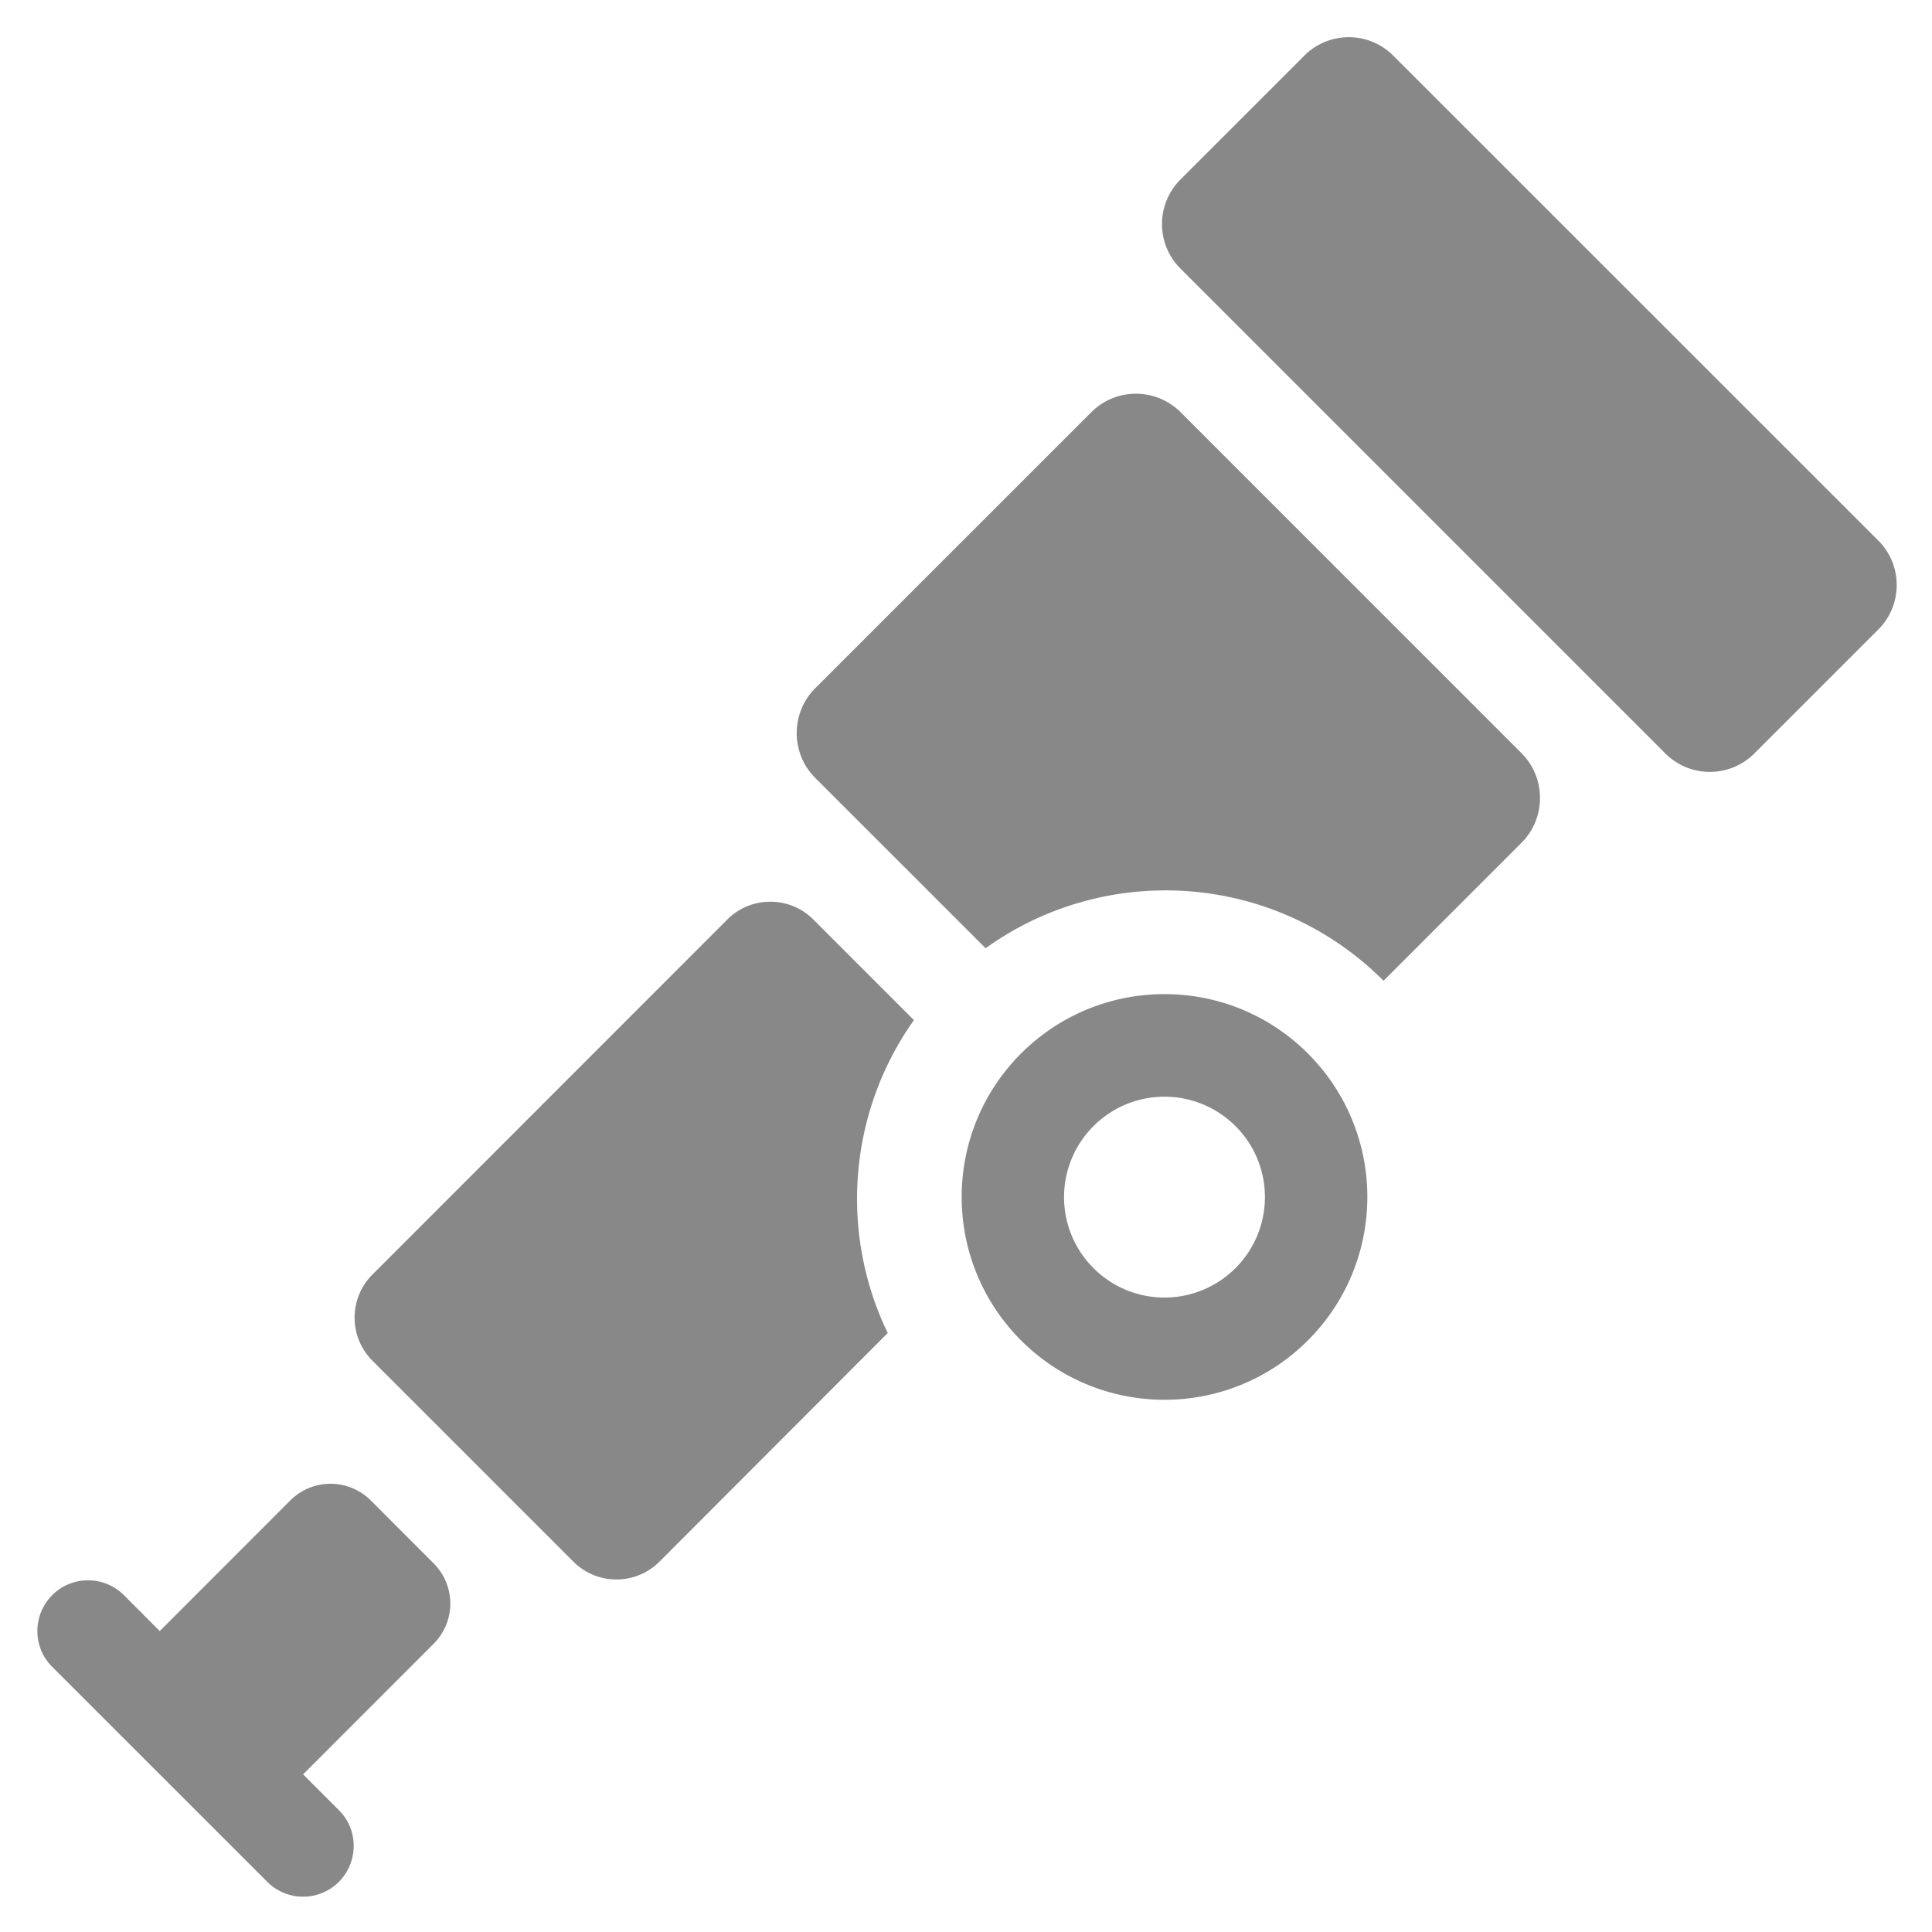 <svg xmlns="http://www.w3.org/2000/svg" width="1em" height="1em" viewBox="0 0 128 128"><path fill="#888888" d="M67.648 69.797c-5.246 5.25-5.246 13.758 0 19.008c5.25 5.246 13.758 5.246 19.004 0c5.25-5.25 5.25-13.758 0-19.008c-5.246-5.246-13.754-5.246-19.004 0m14.207 14.219a6.65 6.65 0 0 1-9.41 0a6.65 6.65 0 0 1 0-9.407a6.65 6.65 0 0 1 9.41 0c2.598 2.586 2.598 6.809 0 9.407M86.43 3.672l-8.235 8.234a4.17 4.17 0 0 0 0 5.875l32.149 32.149a4.17 4.17 0 0 0 5.875 0l8.234-8.235c1.61-1.61 1.61-4.261 0-5.87L92.29 3.671a4.16 4.16 0 0 0-5.86 0ZM28.738 108.895a3.763 3.763 0 0 0 0-5.31l-4.183-4.187a3.77 3.77 0 0 0-5.313 0l-8.644 8.649l-.016.012l-2.371-2.375c-1.313-1.313-3.45-1.313-4.75 0c-1.313 1.312-1.313 3.449 0 4.75l14.246 14.242a3.353 3.353 0 0 0 4.746 0c1.3-1.313 1.313-3.45 0-4.746l-2.375-2.375l.016-.012Zm43.559-81.582L54.004 45.605c-1.625 1.625-1.625 4.301 0 5.926L65.3 62.824c7.984-5.746 19.18-5.035 26.363 2.153l9.148-9.149c1.622-1.625 1.622-4.297 0-5.922L78.22 27.313a4.185 4.185 0 0 0-5.922 0ZM60.55 67.585l-6.672-6.672c-1.563-1.562-4.125-1.562-5.684 0l-23.53 23.54a4.036 4.036 0 0 0 0 5.687l13.331 13.332a4.036 4.036 0 0 0 5.688 0l15.132-15.157c-3.199-6.609-2.625-14.593 1.735-20.73m0 0"/></svg>